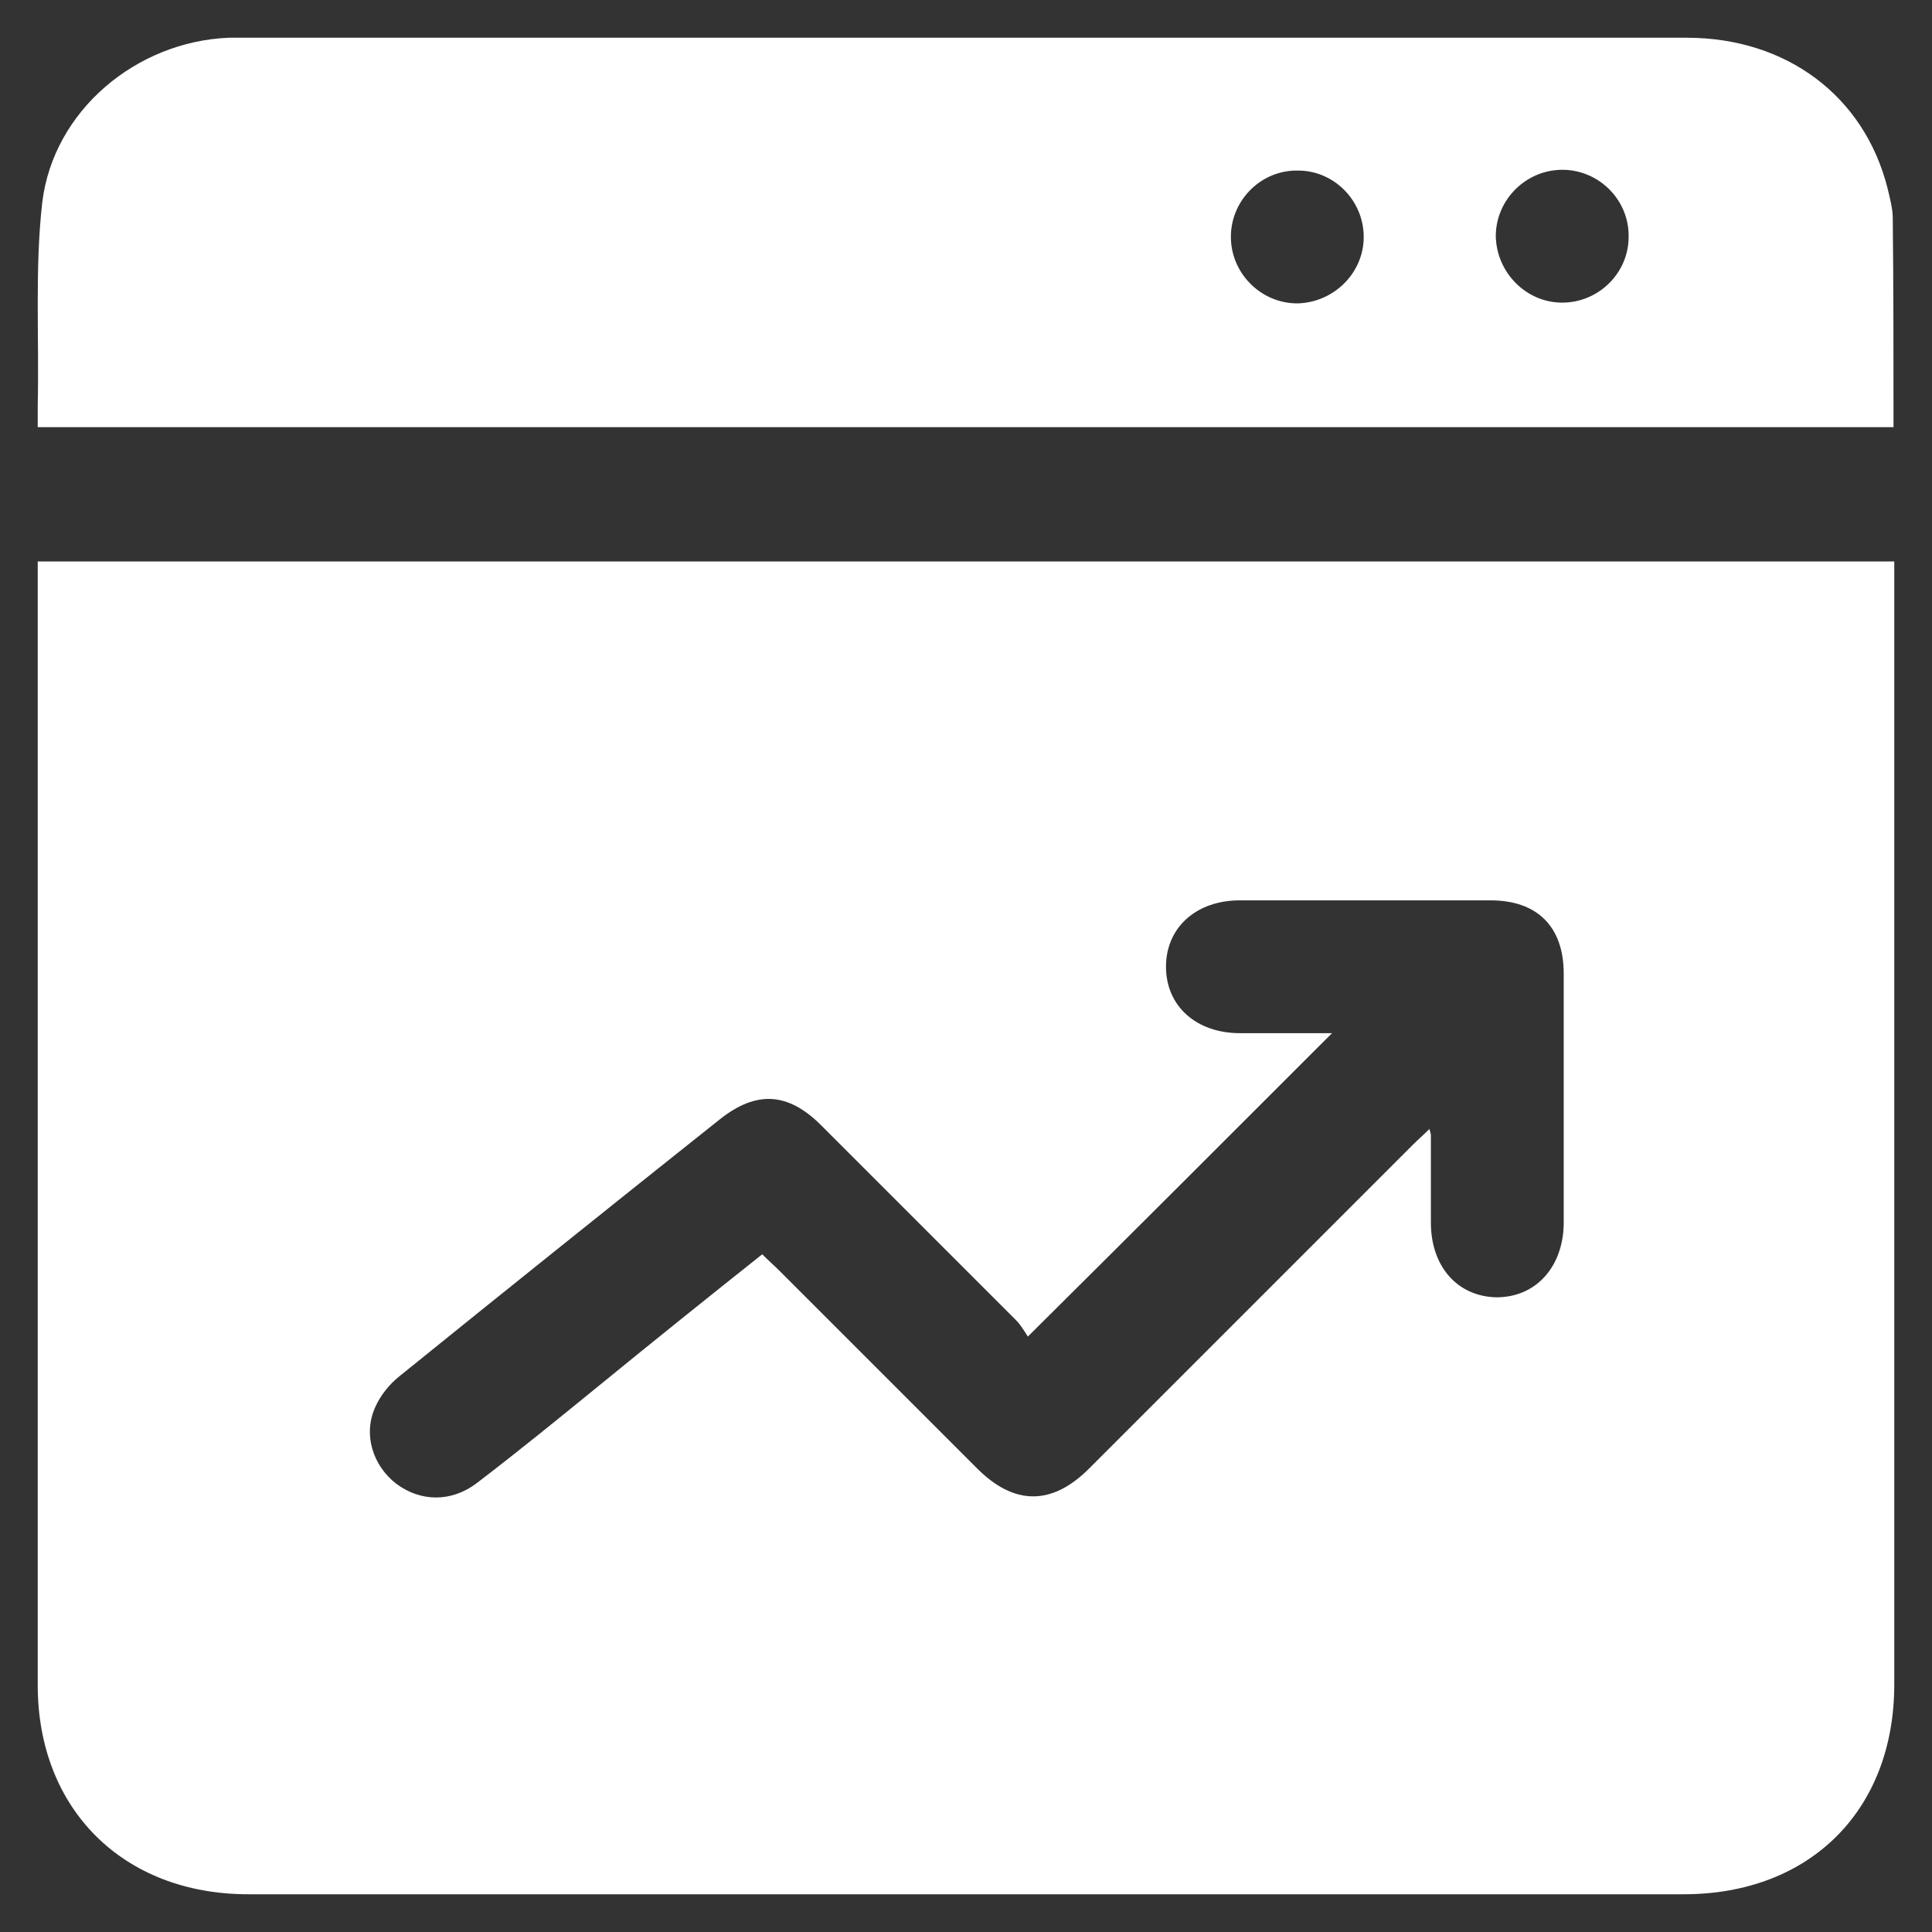<?xml version="1.0" encoding="utf-8"?>
<!-- Generator: Adobe Illustrator 25.4.0, SVG Export Plug-In . SVG Version: 6.00 Build 0)  -->
<svg version="1.1" id="Layer_1" xmlns="http://www.w3.org/2000/svg" xmlns:xlink="http://www.w3.org/1999/xlink" x="0px" y="0px"
	 viewBox="0 0 256 256" style="enable-background:new 0 0 256 256;" xml:space="preserve">
<rect x="0" y="0" width="256" height="256" fill="#333333" stroke="none"/>
<style type="text/css">
	.st0{display:none;fill:url(#SVGID_1_);}
	.st1{fill:#FFFFFF;}
</style>
<linearGradient id="SVGID_1_" gradientUnits="userSpaceOnUse" x1="-13.582" y1="17.384" x2="269.582" y2="238.616" gradientTransform="matrix(1 0 0 -1 0 256)">
	<stop  offset="1.376963e-07" style="stop-color:#263B81"/>
	<stop  offset="0.297" style="stop-color:#273C84"/>
	<stop  offset="0.521" style="stop-color:#29408E"/>
	<stop  offset="0.722" style="stop-color:#2D479E"/>
	<stop  offset="0.908" style="stop-color:#3250B5"/>
	<stop  offset="1" style="stop-color:#3556C3"/>
</linearGradient>
<rect class="st0" width="256" height="256"/>
<g>
	<path class="st1" d="M5,74.4c82.1,0,163.8,0,246,0c0,1,0,2,0,3c0,48.6,0,97.2,0,145.8c0,16.7-11.2,27.8-27.9,27.8
		c-63.4,0-126.8,0-190.2,0C16.3,251,5,239.7,5,223.3c0-48.6,0-97.2,0-145.8C5,76.5,5,75.5,5,74.4z M101,166.2
		c0.8,0.8,1.6,1.5,2.3,2.2c8.7,8.7,17.5,17.5,26.2,26.2c4.9,4.9,9.9,4.9,14.8,0c14.3-14.3,28.6-28.6,42.9-42.9
		c0.7-0.7,1.4-1.3,2.2-2.1c0.2,0.6,0.2,0.8,0.2,0.9c0,3.8,0,7.7,0,11.5c0,5.8,3.5,9.8,8.7,9.9c5.2,0,8.8-4,8.9-9.7
		c0-11.1,0-22.1,0-33.2c0-6.2-3.5-9.7-9.7-9.7c-11.1,0-22.1,0-33.2,0c-5.8,0-9.8,3.6-9.8,8.8c0,5.2,4,8.8,9.8,8.8
		c4.1,0,8.1,0,12.2,0c-13.4,13.4-26.6,26.6-40.3,40.2c-0.4-0.6-0.9-1.5-1.6-2.2c-8.6-8.6-17.2-17.2-25.8-25.8
		c-4.4-4.4-8.6-4.6-13.4-0.8c-14.2,11.3-28.3,22.6-42.4,34c-1.4,1.1-2.6,2.6-3.3,4.2c-1.6,3.6-0.3,7.7,2.8,10.1
		c3.2,2.4,7.3,2.5,10.7-0.1c5.5-4.2,10.9-8.6,16.3-13C86.6,177.7,93.7,172,101,166.2z"/>
	<path class="st1" d="M250.9,56.6c-82,0-163.8,0-245.9,0c0-1.1,0-2,0-3c0.2-9-0.4-18,0.6-26.8C7.1,14.6,18.1,5.5,30.3,5
		c0.7,0,1.5,0,2.2,0c63.7,0,127.3,0,191,0c13.2,0,23.5,7.7,26.6,19.9c0.3,1.3,0.7,2.7,0.7,4C250.9,38,250.9,47.2,250.9,56.6z
		 M180.7,31.4c0-4.8-3.9-8.8-8.7-8.8c-4.8-0.1-8.8,3.8-8.9,8.6c-0.1,4.9,3.9,9,8.8,9C176.7,40.1,180.7,36.2,180.7,31.4z M207,40.1
		c4.8,0,8.8-3.9,8.8-8.7c0.1-4.8-3.8-8.8-8.6-8.9c-4.9-0.1-9,3.9-9,8.8C198.3,36.1,202.2,40.1,207,40.1z"/>
</g>
</svg>
